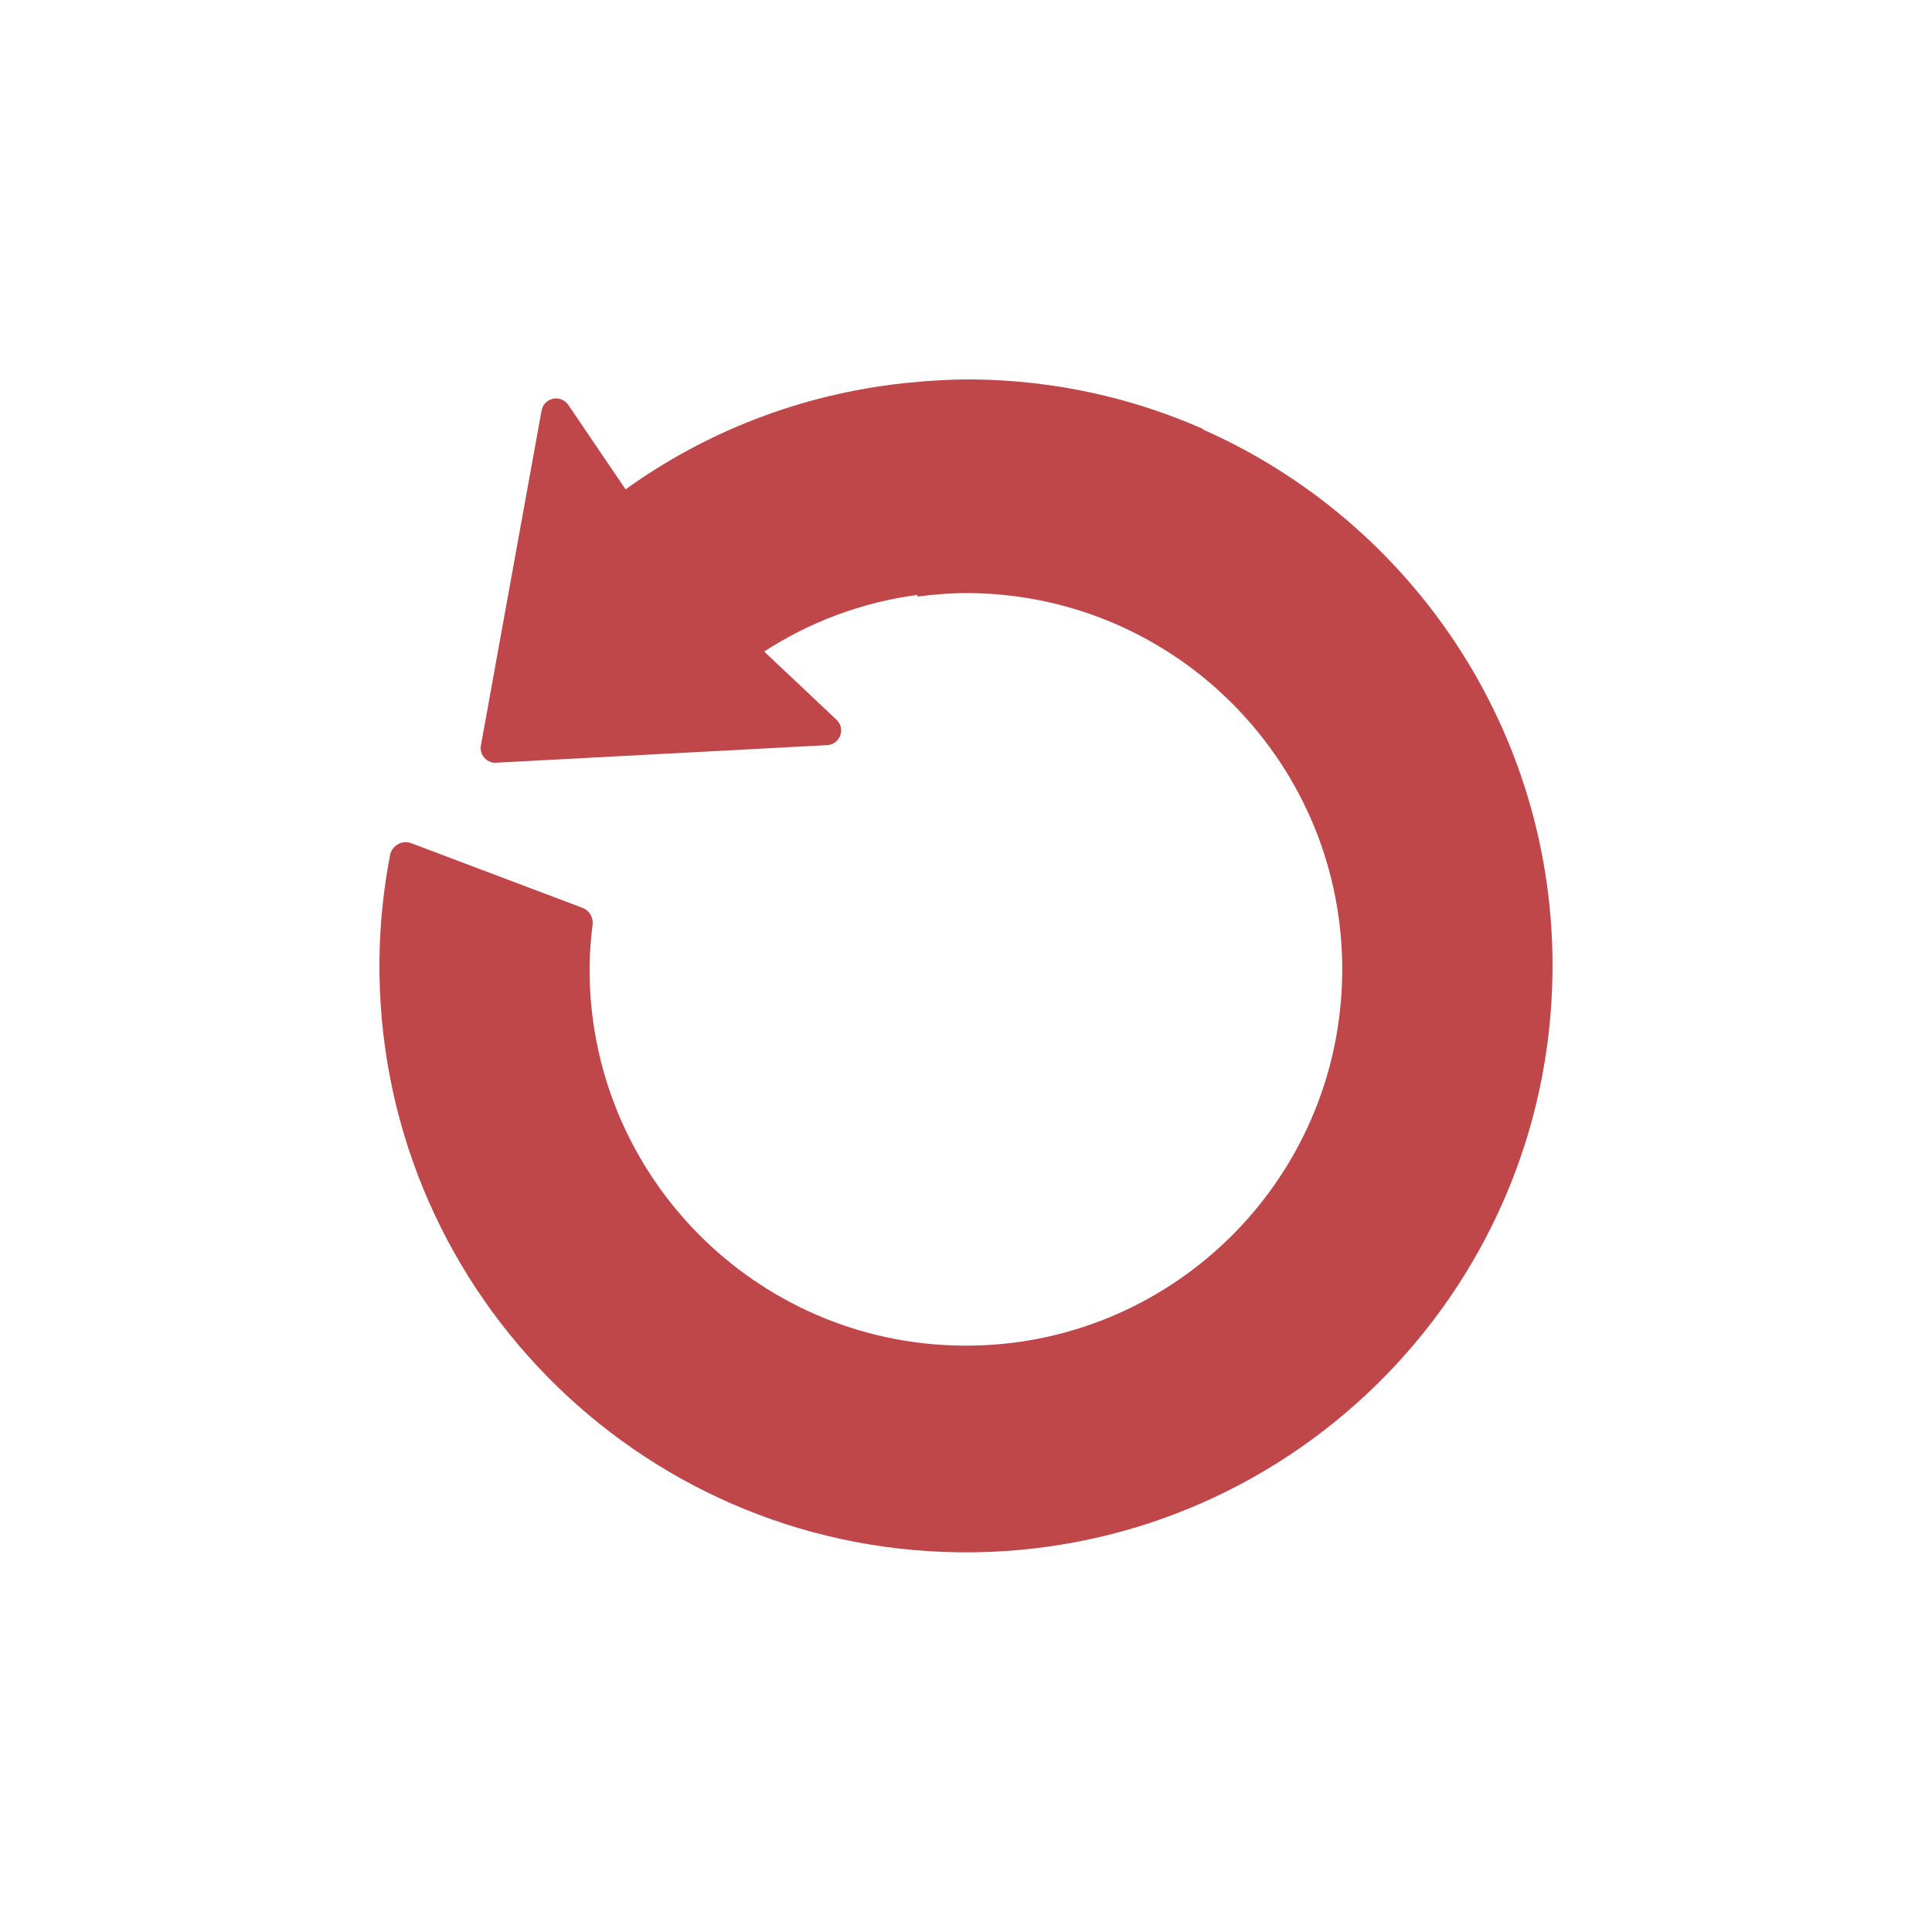 <?xml version="1.0" encoding="utf-8"?>
<!-- Generator: Adobe Illustrator 17.0.0, SVG Export Plug-In . SVG Version: 6.00 Build 0)  -->
<!DOCTYPE svg PUBLIC "-//W3C//DTD SVG 1.1//EN" "http://www.w3.org/Graphics/SVG/1.1/DTD/svg11.dtd">
<svg version="1.1" id="Layer_1" xmlns="http://www.w3.org/2000/svg" xmlns:xlink="http://www.w3.org/1999/xlink" x="0px" y="0px"
	 width="40px" height="40px" viewBox="0 0 40 40" enable-background="new 0 0 40 40" xml:space="preserve">
<path fill="#BF4649" d="M24.926,8.901c-0.015-0.01-0.027-0.023-0.044-0.031c-1.452-0.637-3.054-0.997-4.739-1.014
	c-0.005,0-0.01,0.001-0.015,0.001c-0.002,0-0.005-0.001-0.007-0.001c-0.267-0.002-0.531,0.008-0.793,0.025
	c-0.183,0.01-0.365,0.028-0.547,0.046c-0.029,0.003-0.057,0.004-0.086,0.007v0.002c-2.126,0.232-4.092,1.007-5.743,2.196
	l-1.187-1.75c-0.07-0.103-0.194-0.152-0.315-0.127c-0.122,0.026-0.214,0.121-0.237,0.243l-0.737,4.066l-0.519,2.869
	c-0.017,0.092,0.009,0.185,0.071,0.256c0.057,0.065,0.139,0.103,0.226,0.103c0.006,0,0.013-0.001,0.019-0.001l3.224-0.171
	l3.63-0.193c0.122-0.007,0.227-0.084,0.27-0.2c0.042-0.114,0.012-0.243-0.078-0.325l-1.498-1.413
	c0.939-0.609,2.015-1.018,3.173-1.172l0.002,0.034c0.353-0.045,0.712-0.075,1.08-0.072c4.303,0.043,7.756,3.566,7.713,7.868
	c-0.043,4.303-3.566,7.756-7.869,7.713c-4.302-0.043-7.756-3.566-7.713-7.869c0.003-0.287,0.027-0.568,0.062-0.846
	c0.019-0.152-0.068-0.296-0.211-0.35l-3.542-1.337c-0.091-0.034-0.192-0.027-0.277,0.021s-0.145,0.13-0.163,0.225
	c-0.135,0.703-0.213,1.428-0.22,2.17c-0.067,6.708,5.316,12.198,12.022,12.265c6.707,0.067,12.198-5.316,12.265-12.023
	C32.193,15.125,29.217,10.809,24.926,8.901z"/>
</svg>
